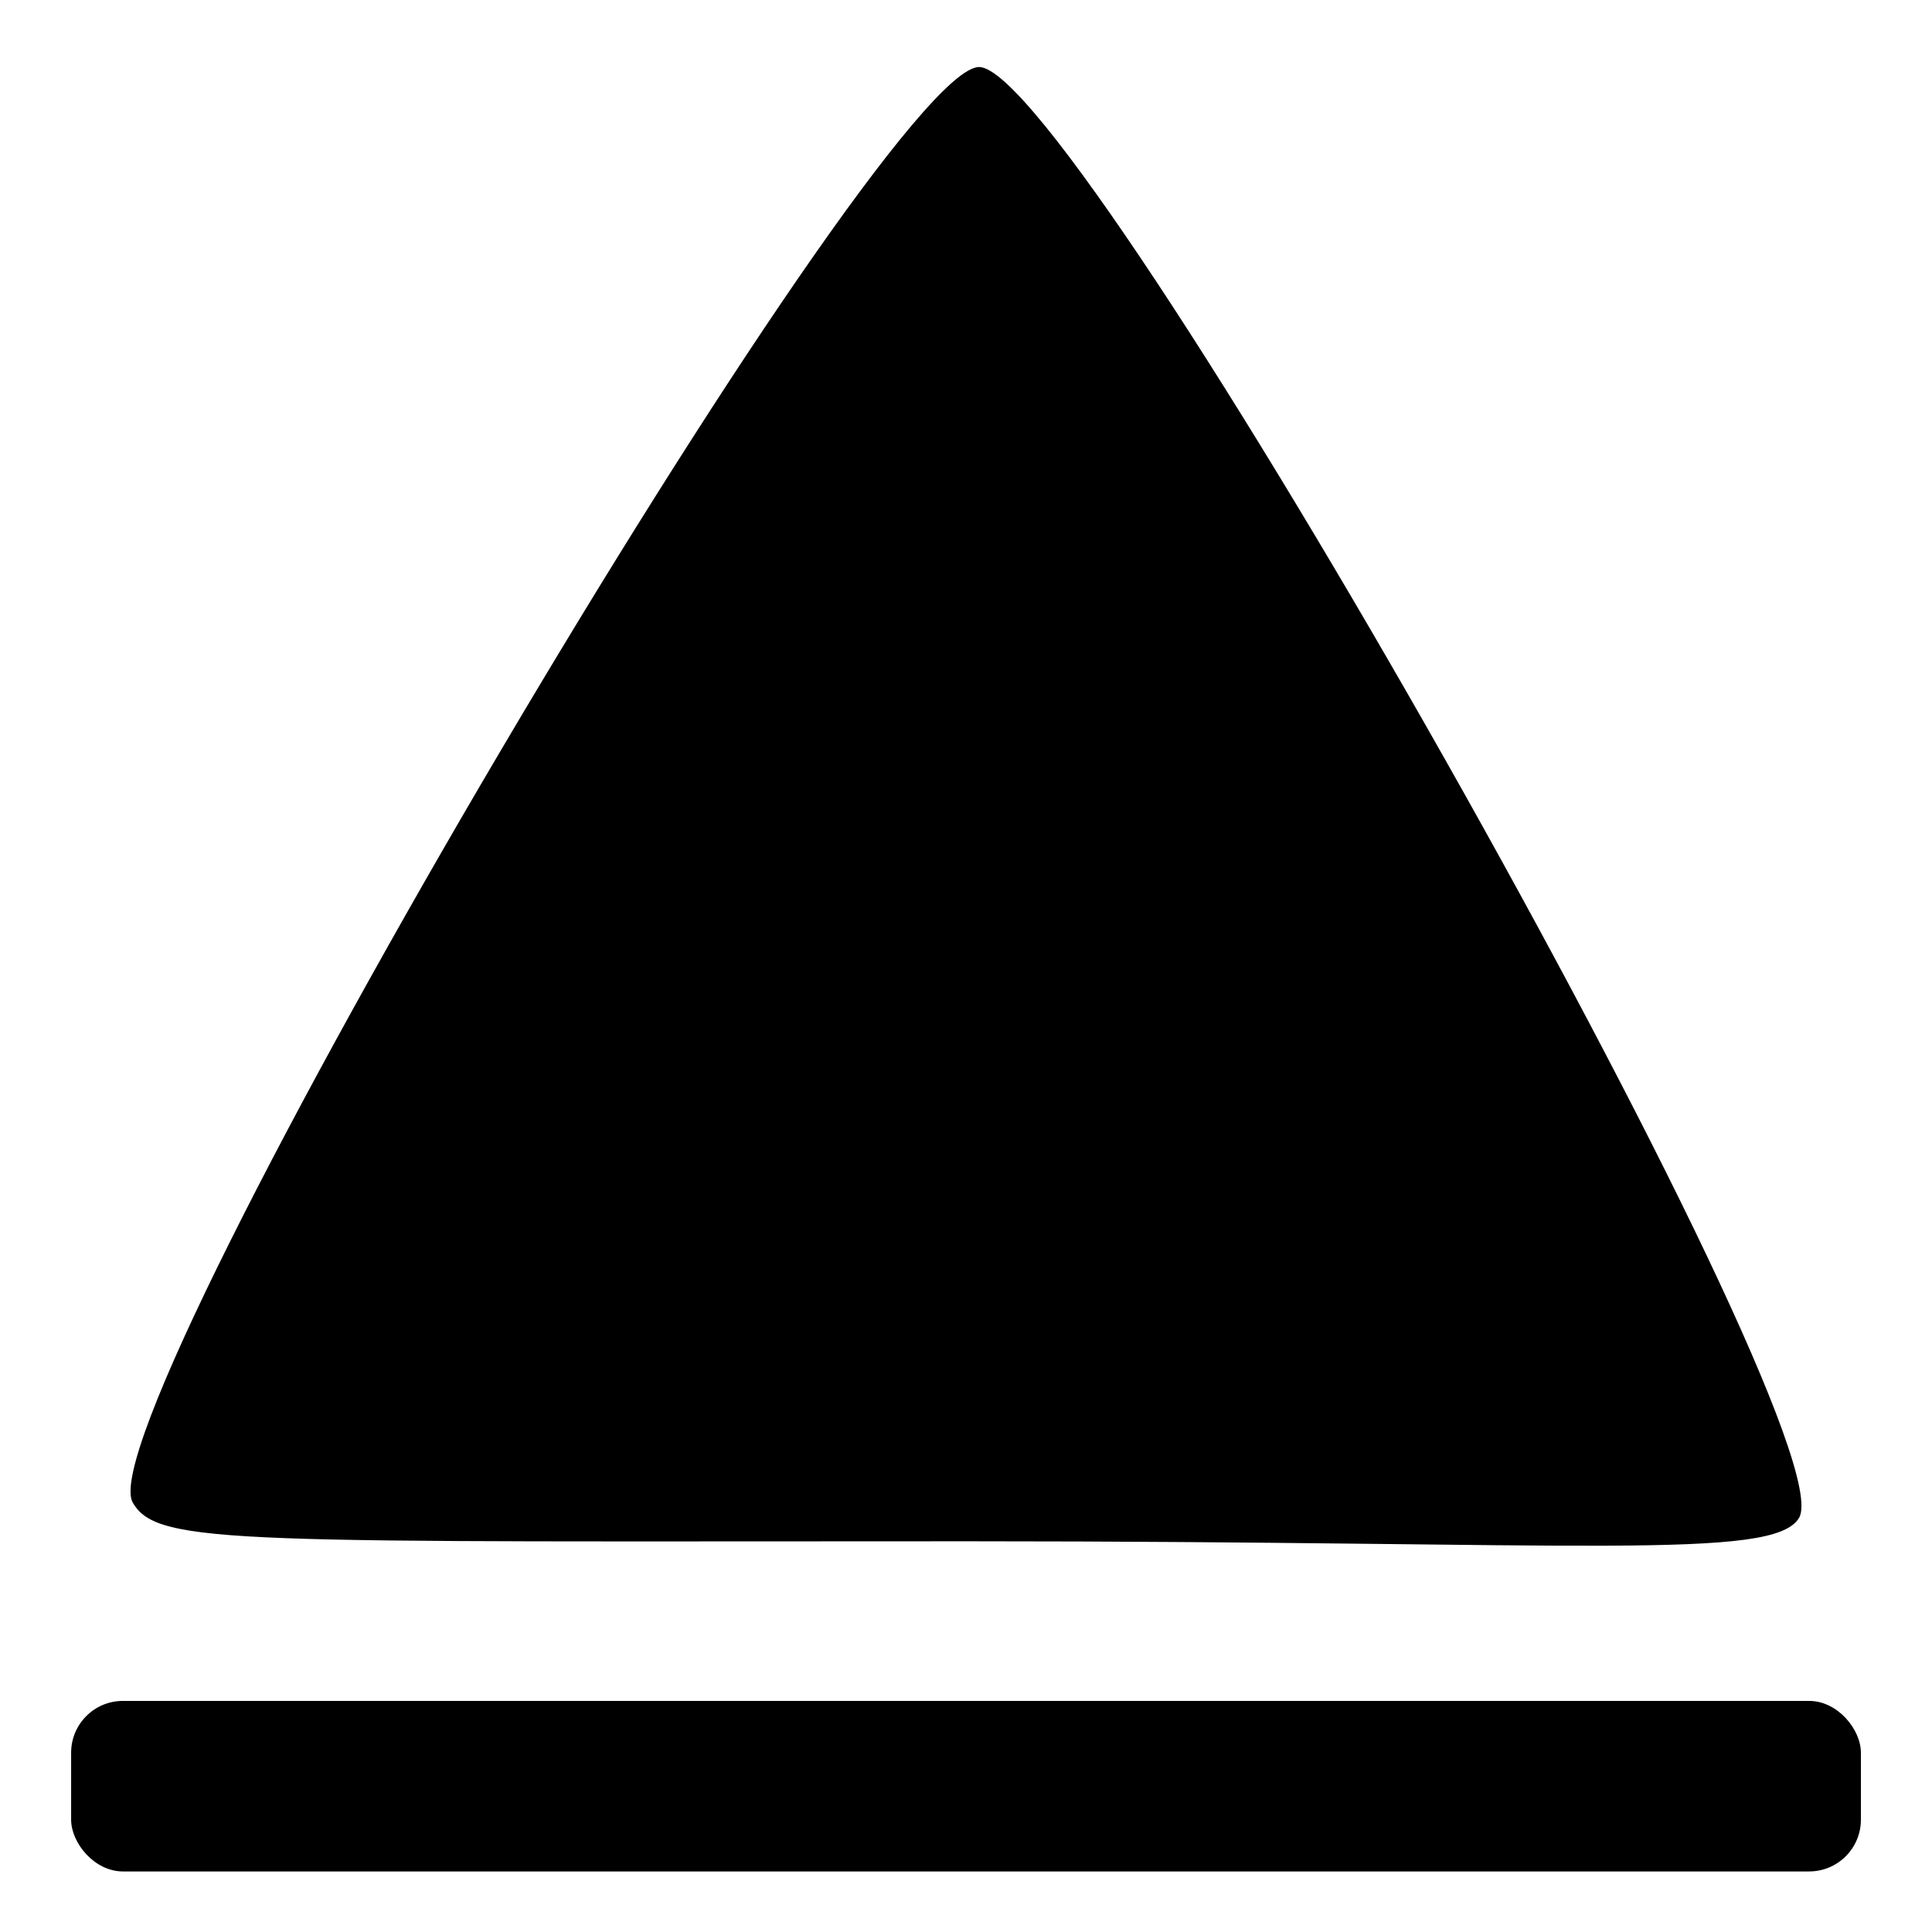 <?xml version="1.0" encoding="UTF-8"?>
<!-- Uploaded to: ICON Repo, www.svgrepo.com, Generator: ICON Repo Mixer Tools -->
<svg fill="#000000" width="800px" height="800px" version="1.1" viewBox="144 144 512 512" xmlns="http://www.w3.org/2000/svg">
 <g>
  <path d="m620.77 546.24c-6.731 11.41-57.137 6.215-219.96 6.215-193.77 0-215.12 1.242-221.64-10.289-13.035-23.07 197.84-380.64 224.33-380.4s230.73 361.65 217.27 384.48z"/>
  <path d="m176.57 594.76h446.87c7.574 0 13.719 7.574 13.719 13.719v17.754c0 7.574-6.141 13.719-13.719 13.719h-446.87c-7.574 0-13.719-7.574-13.719-13.719v-17.754c0-7.574 6.141-13.719 13.719-13.719z"/>
 </g>
</svg>